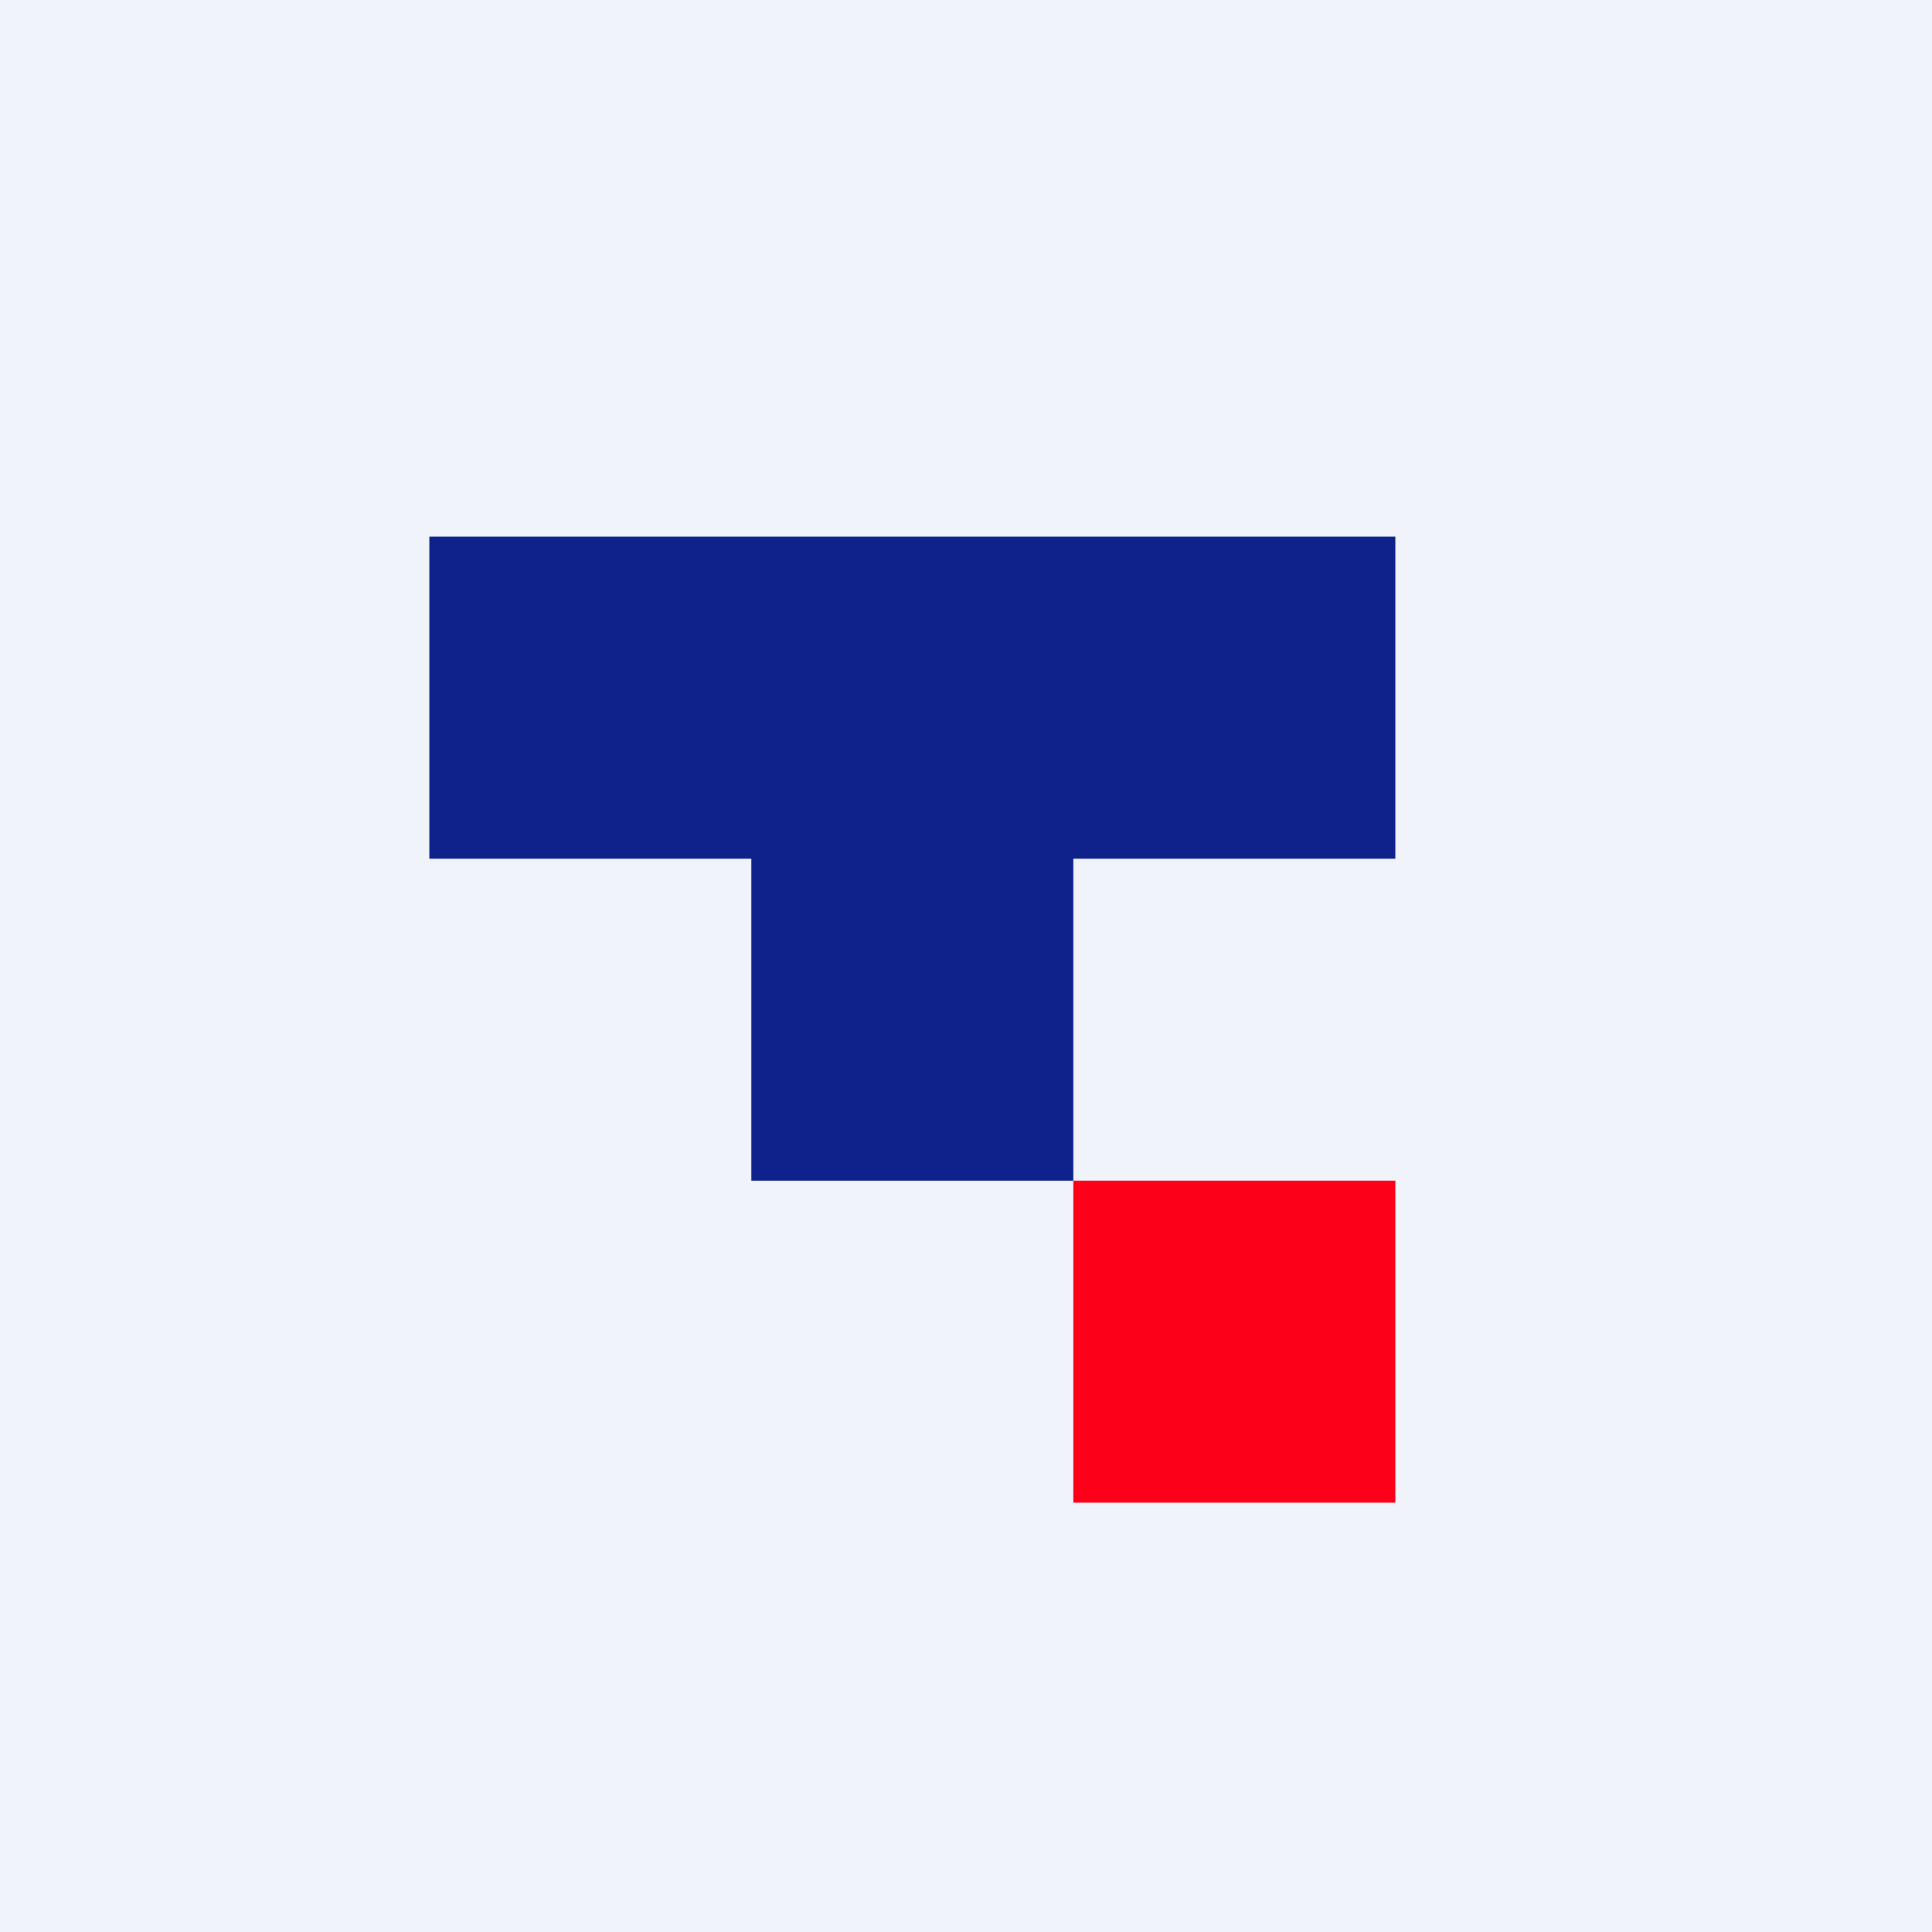 <!-- by TradingView --><svg xmlns="http://www.w3.org/2000/svg" width="18" height="18"><path fill="#F0F3FA" d="M0 0h18v18H0z"/><path d="M13 5H4v3h3v3h3V8h3V5z" fill="#0F218B"/><path fill="#FC0019" d="M10 11h3v3h-3z"/></svg>